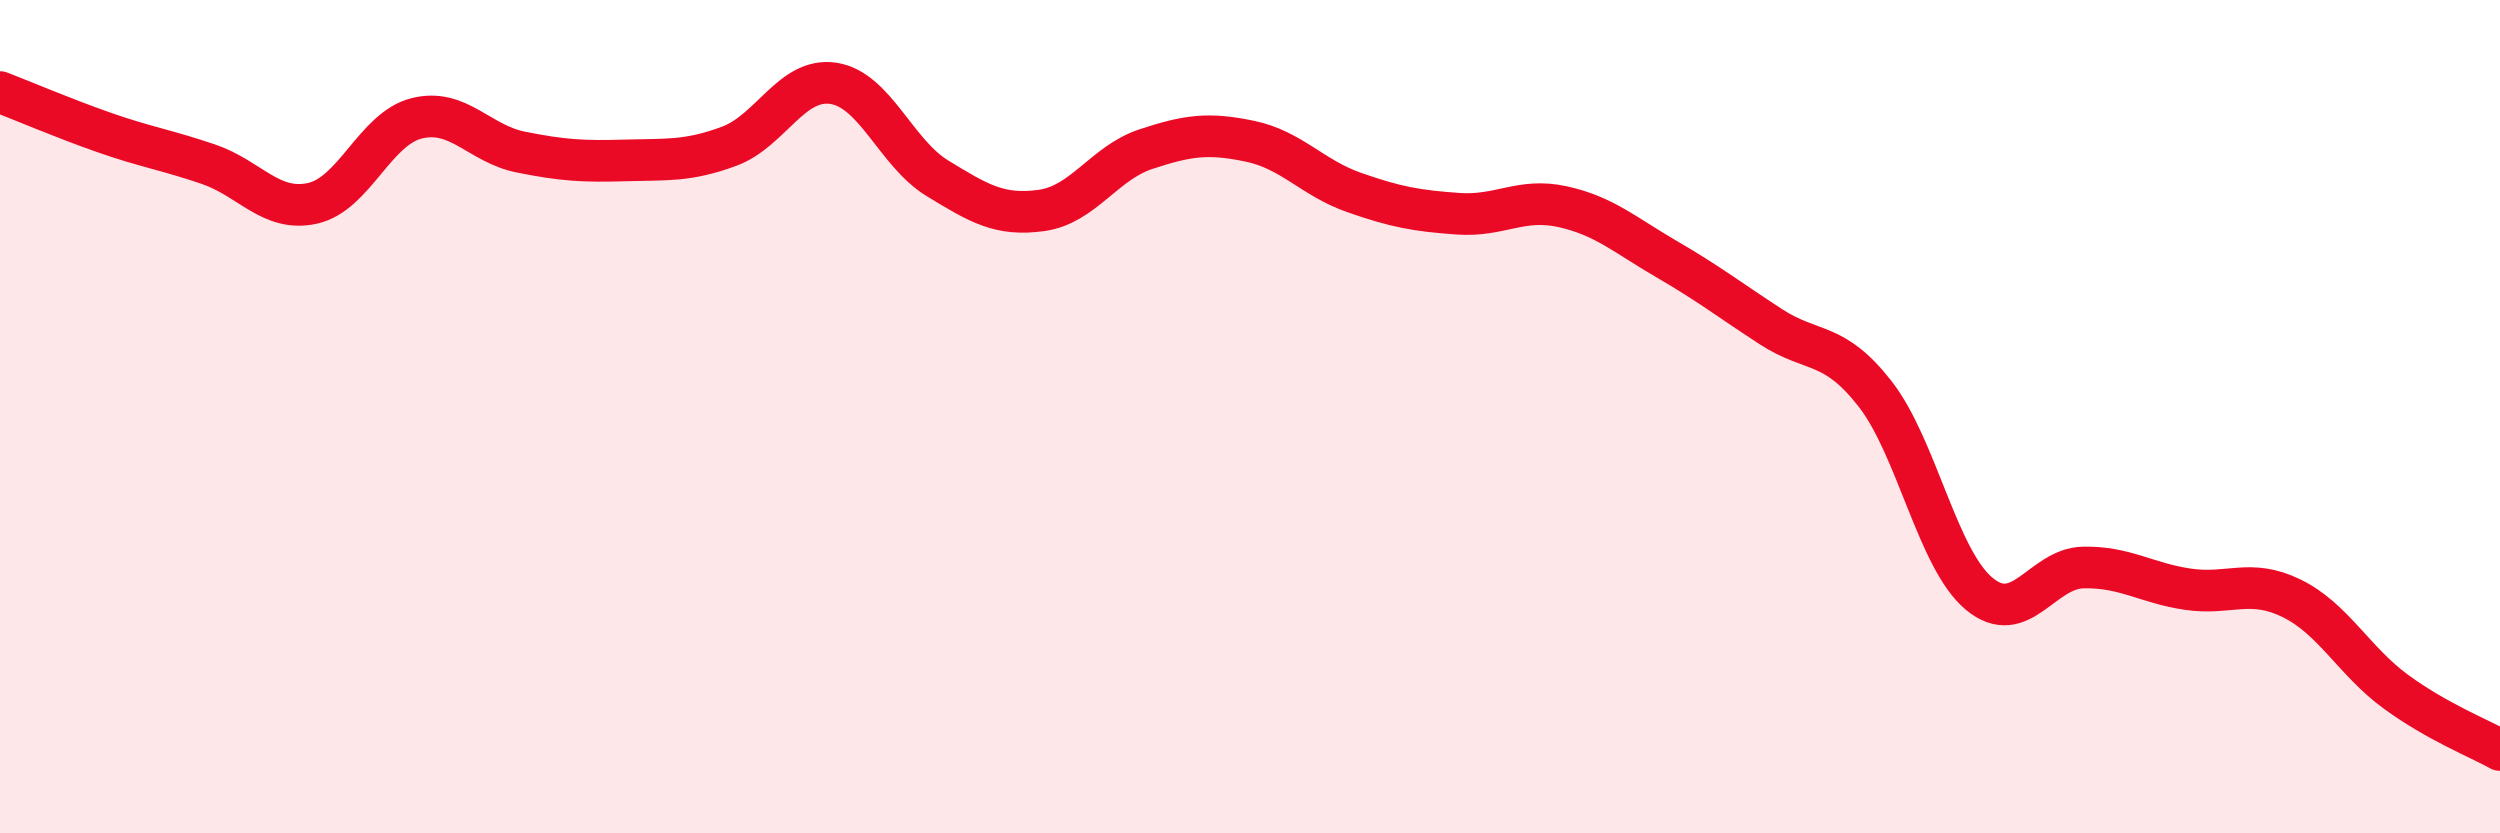 
    <svg width="60" height="20" viewBox="0 0 60 20" xmlns="http://www.w3.org/2000/svg">
      <path
        d="M 0,2.21 C 0.5,2.4 1.5,2.83 2.5,3.18 C 3.5,3.53 4,3.6 5,3.94 C 6,4.28 6.5,5.1 7.5,4.88 C 8.5,4.66 9,3.09 10,2.84 C 11,2.59 11.5,3.45 12.5,3.65 C 13.5,3.85 14,3.88 15,3.85 C 16,3.82 16.5,3.88 17.5,3.51 C 18.5,3.14 19,1.85 20,2 C 21,2.15 21.5,3.67 22.5,4.28 C 23.5,4.89 24,5.19 25,5.05 C 26,4.91 26.5,3.91 27.5,3.58 C 28.5,3.25 29,3.18 30,3.39 C 31,3.6 31.5,4.27 32.5,4.62 C 33.5,4.97 34,5.06 35,5.13 C 36,5.2 36.5,4.74 37.5,4.96 C 38.5,5.18 39,5.64 40,6.22 C 41,6.8 41.5,7.19 42.5,7.84 C 43.5,8.49 44,8.17 45,9.45 C 46,10.73 46.5,13.42 47.5,14.25 C 48.5,15.08 49,13.64 50,13.62 C 51,13.6 51.5,13.99 52.5,14.14 C 53.5,14.29 54,13.87 55,14.36 C 56,14.85 56.5,15.87 57.5,16.6 C 58.5,17.33 59.5,17.72 60,18L60 20L0 20Z"
        fill="#EB0A25"
        opacity="0.1"
        stroke-linecap="round"
        stroke-linejoin="round"
      />
      <path
        d="M 0,2.21 C 0.5,2.4 1.5,2.83 2.5,3.18 C 3.5,3.53 4,3.6 5,3.94 C 6,4.28 6.5,5.1 7.5,4.88 C 8.5,4.66 9,3.09 10,2.84 C 11,2.59 11.5,3.45 12.5,3.65 C 13.5,3.85 14,3.88 15,3.85 C 16,3.82 16.5,3.88 17.5,3.51 C 18.5,3.14 19,1.85 20,2 C 21,2.15 21.5,3.67 22.5,4.28 C 23.5,4.89 24,5.19 25,5.05 C 26,4.91 26.5,3.91 27.5,3.58 C 28.5,3.25 29,3.18 30,3.39 C 31,3.6 31.5,4.27 32.5,4.62 C 33.5,4.97 34,5.06 35,5.13 C 36,5.2 36.5,4.74 37.5,4.96 C 38.5,5.18 39,5.64 40,6.22 C 41,6.8 41.5,7.19 42.5,7.84 C 43.5,8.49 44,8.17 45,9.45 C 46,10.73 46.5,13.42 47.5,14.25 C 48.5,15.08 49,13.64 50,13.62 C 51,13.6 51.5,13.99 52.5,14.14 C 53.5,14.29 54,13.87 55,14.36 C 56,14.85 56.5,15.87 57.5,16.6 C 58.5,17.33 59.5,17.72 60,18"
        stroke="#EB0A25"
        stroke-width="1"
        fill="none"
        stroke-linecap="round"
        stroke-linejoin="round"
      />
    </svg>
  